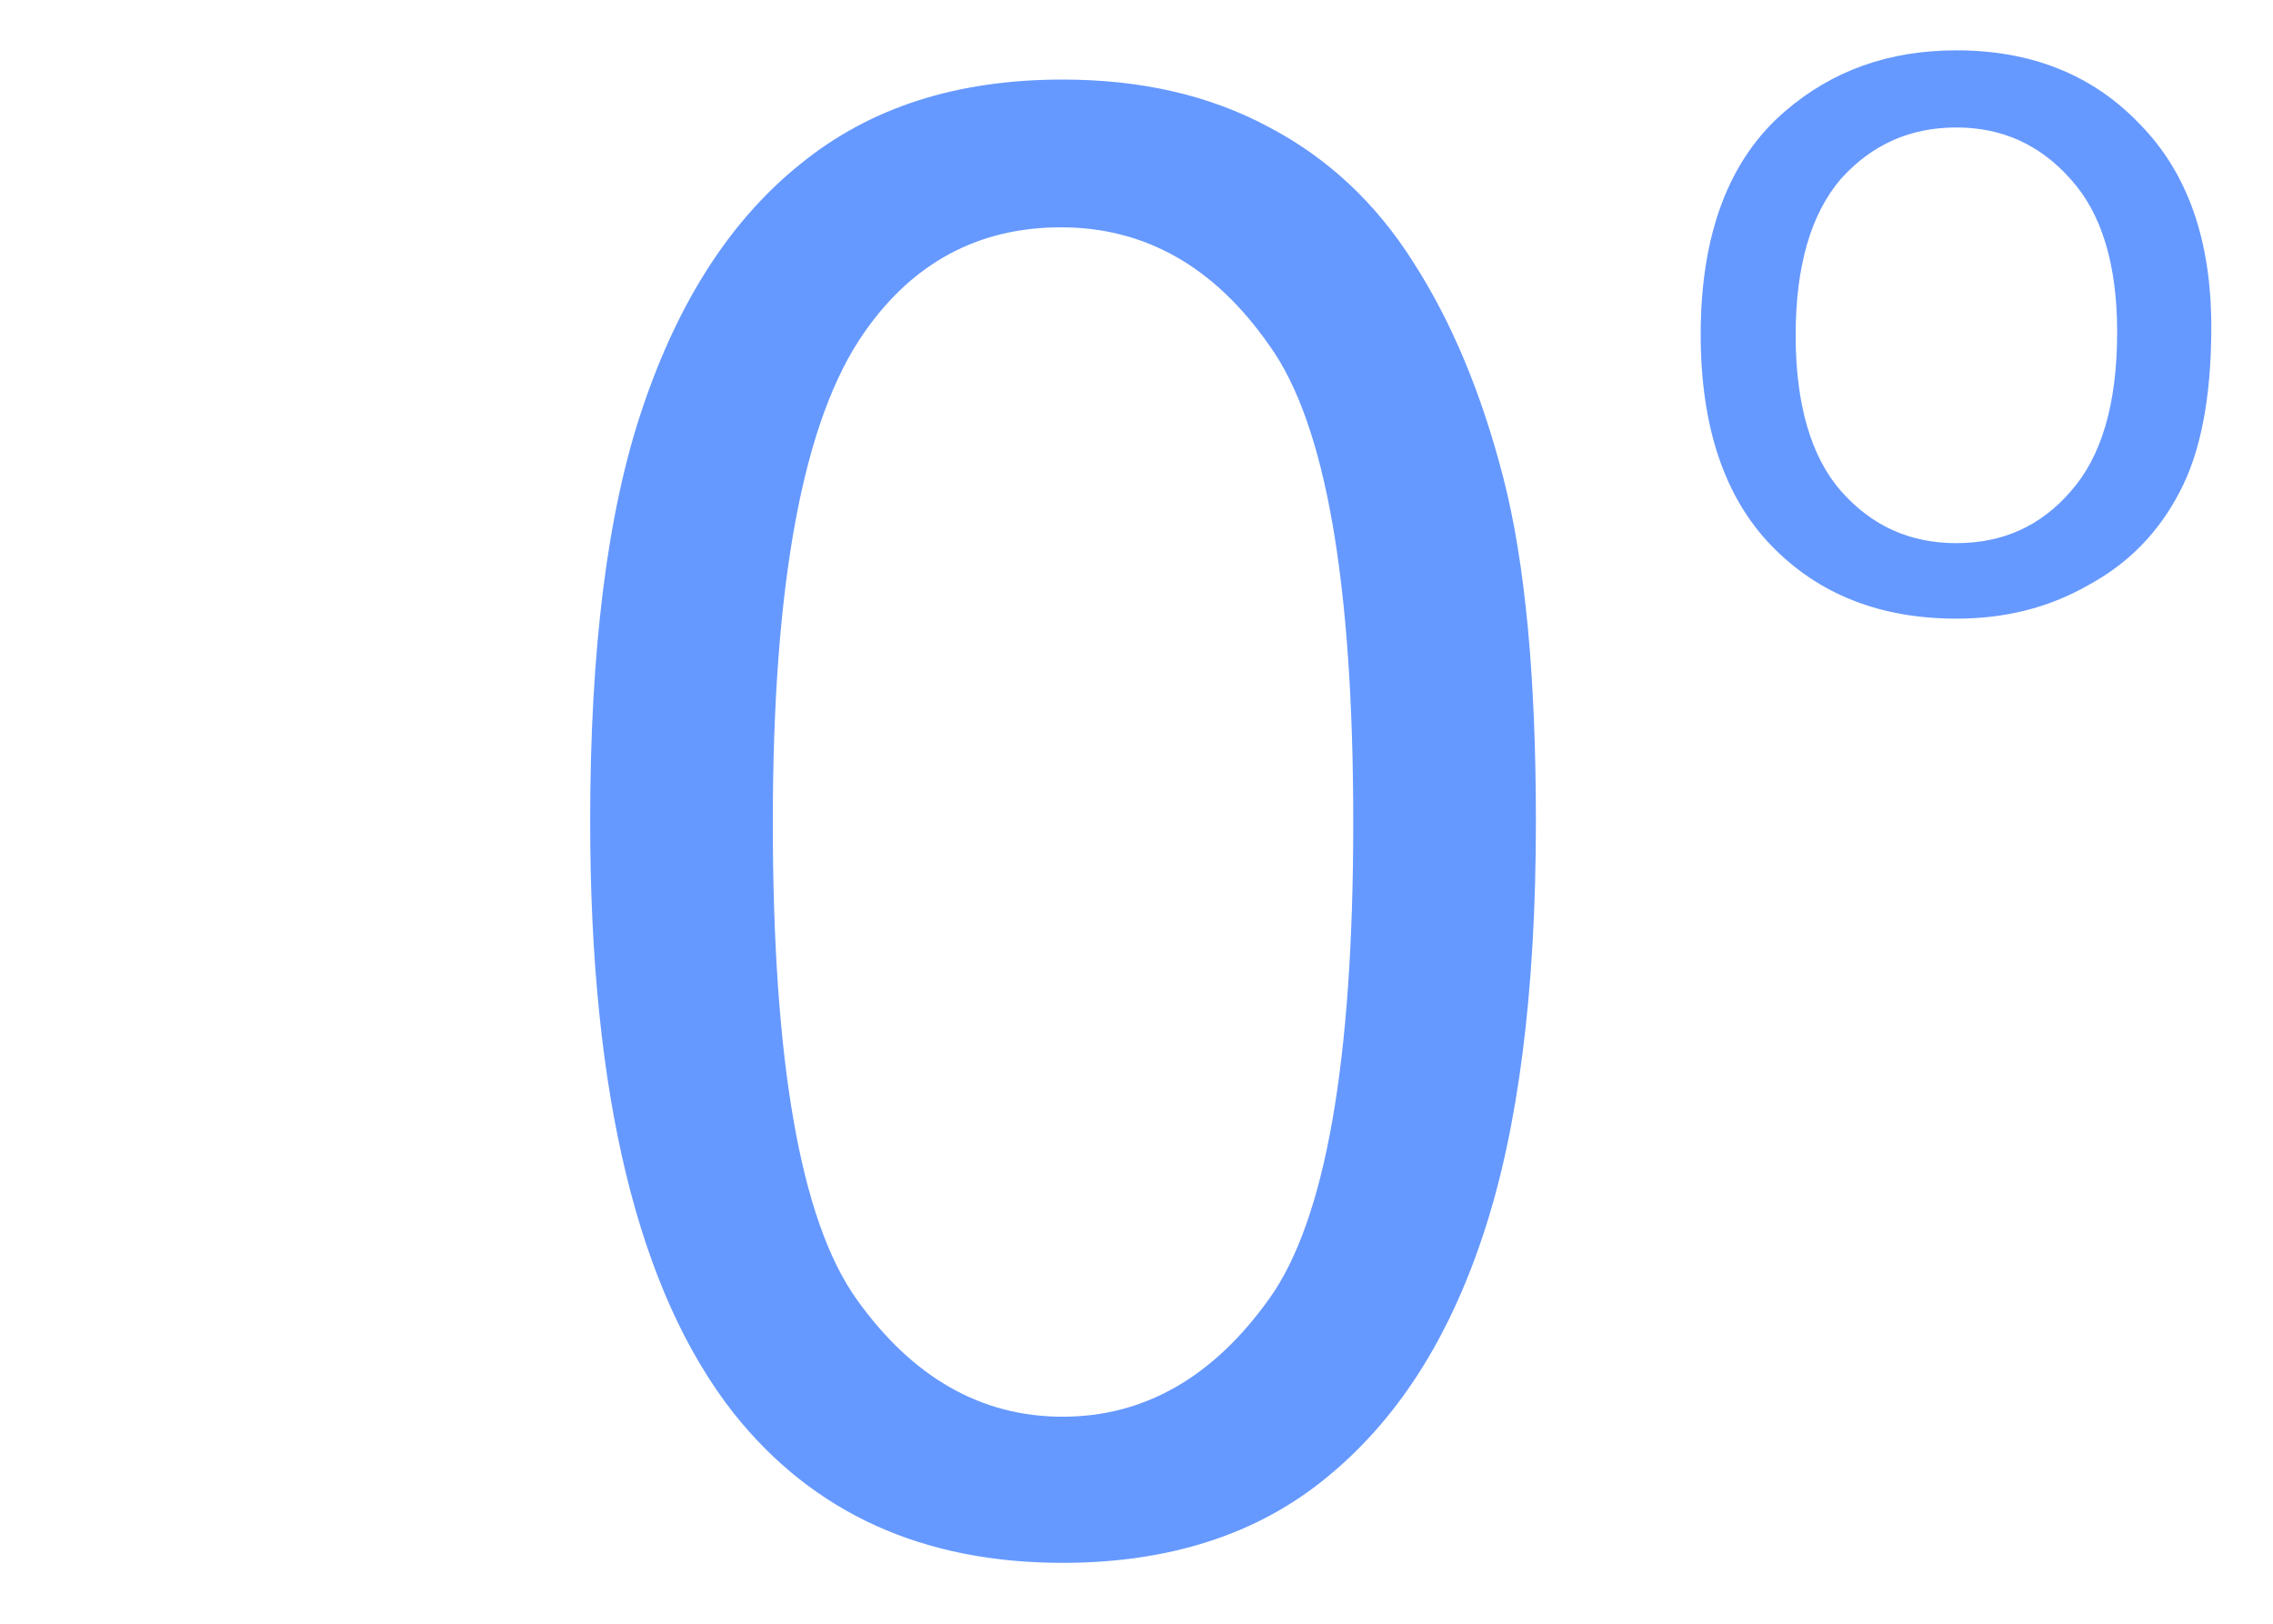 <?xml version="1.0" encoding="UTF-8"?>
<!DOCTYPE svg PUBLIC "-//W3C//DTD SVG 1.1//EN" "http://www.w3.org/Graphics/SVG/1.1/DTD/svg11.dtd">
<!-- Creator: CorelDRAW 2019 (64-Bit) -->
<svg xmlns="http://www.w3.org/2000/svg" xml:space="preserve" width="28px" height="20px" version="1.1" shape-rendering="geometricPrecision" text-rendering="geometricPrecision" image-rendering="optimizeQuality" fill-rule="evenodd" clip-rule="evenodd"
viewBox="0 0 28 20"
 xmlns:xlink="http://www.w3.org/1999/xlink"
 xmlns:xodm="http://www.corel.com/coreldraw/odm/2003">
 <g id="Layer_x0020_1">
  <path fill="#6699FF" fill-rule="nonzero" d="M20.95 4.12c0,-1.24 0.35,-2.16 1.04,-2.75 0.58,-0.5 1.28,-0.75 2.11,-0.75 0.92,0 1.68,0.3 2.26,0.91 0.59,0.6 0.88,1.43 0.88,2.5 0,0.86 -0.13,1.54 -0.39,2.03 -0.26,0.5 -0.63,0.88 -1.13,1.15 -0.49,0.28 -1.03,0.41 -1.62,0.41 -0.94,0 -1.7,-0.3 -2.28,-0.9 -0.58,-0.6 -0.87,-1.47 -0.87,-2.6zm1.17 0.01c0,0.85 0.19,1.5 0.56,1.92 0.38,0.43 0.85,0.64 1.42,0.64 0.57,0 1.04,-0.21 1.41,-0.64 0.38,-0.43 0.57,-1.08 0.57,-1.96 0,-0.83 -0.19,-1.46 -0.57,-1.88 -0.38,-0.43 -0.85,-0.64 -1.41,-0.64 -0.57,0 -1.04,0.21 -1.42,0.63 -0.37,0.43 -0.56,1.07 -0.56,1.93z"/>
  <path fill="#6699FF" fill-rule="nonzero" d="M7.27 10.12c0,-2.11 0.21,-3.82 0.65,-5.11 0.44,-1.3 1.08,-2.3 1.94,-2.99 0.86,-0.7 1.93,-1.04 3.23,-1.04 0.96,0 1.8,0.19 2.53,0.58 0.73,0.38 1.33,0.94 1.79,1.67 0.47,0.73 0.84,1.61 1.11,2.66 0.27,1.05 0.4,2.46 0.4,4.23 0,2.1 -0.22,3.8 -0.65,5.09 -0.43,1.3 -1.07,2.29 -1.93,2.99 -0.85,0.7 -1.94,1.05 -3.25,1.05 -1.72,0 -3.07,-0.61 -4.05,-1.84 -1.18,-1.5 -1.77,-3.93 -1.77,-7.29zm2.25 0.01c0,2.94 0.34,4.9 1.03,5.87 0.69,0.97 1.54,1.45 2.54,1.45 1.01,0 1.86,-0.49 2.55,-1.46 0.69,-0.97 1.03,-2.93 1.03,-5.86 0,-2.95 -0.34,-4.91 -1.03,-5.87 -0.68,-0.98 -1.54,-1.46 -2.57,-1.46 -1.01,0 -1.82,0.43 -2.42,1.29 -0.76,1.08 -1.13,3.1 -1.13,6.04z"/>
 </g>
 <g id="Layer_x0020_1_0">
 </g>
</svg>
